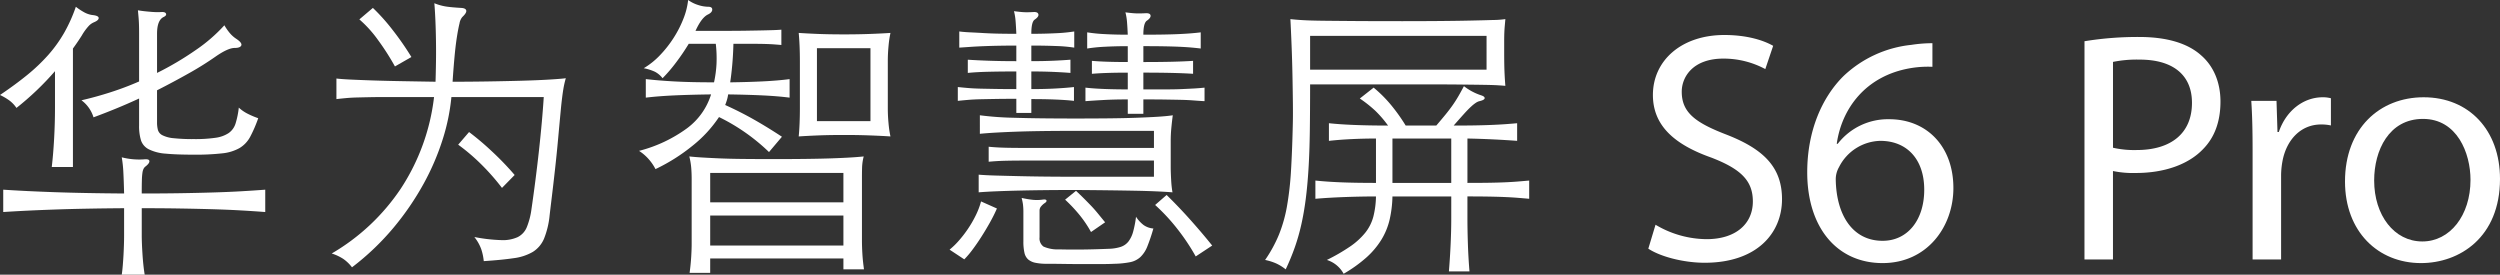 <svg xmlns="http://www.w3.org/2000/svg" xmlns:xlink="http://www.w3.org/1999/xlink" width="653.392" height="71.785" viewBox="0 0 653.392 71.785"><rect x="0" y="0" width="653.392" height="71.785" fill="#333333" stroke="none"/><defs><clipPath id="a"><rect width="653.392" height="71.785" fill="#fff"/></clipPath></defs><g clip-path="url(#a)"><path d="M14.372,18.174A74.315,74.315,0,0,1,4.3,27.782a7.986,7.986,0,0,0-1.921-2A15.464,15.464,0,0,0,0,24.4q3.994-2.69,7.11-5.227A46.837,46.837,0,0,0,12.6,13.947a35.045,35.045,0,0,0,4.15-5.764,39.924,39.924,0,0,0,3.074-6.841A16.04,16.04,0,0,0,22.1,2.84a6.228,6.228,0,0,0,1.958.654q1.692.154,1.73.768T24.517,5.415a4.01,4.01,0,0,0-1.345.962,14.023,14.023,0,0,0-1.806,2.5q-.538.848-1.113,1.692t-1.192,1.69V43.229H13.526q.385-3.227.615-7.339t.231-8.186ZM37.046,50.146q5.455,0,10.066-.075t8.533-.194q3.919-.115,7.3-.307t6.38-.423V54.99q-3-.231-6.38-.423t-7.3-.308q-3.919-.113-8.533-.191T37.046,53.99v7.071q0,1.923.191,4.92t.577,5.38H31.819c.1-.667.192-1.461.267-2.383s.142-1.858.194-2.805.088-1.881.116-2.805.038-1.69.038-2.306V53.99q-10.532.077-18.179.347T.845,54.99V49.147q5.765.387,13.412.654t18.179.345q-.077-3.227-.194-5.5a31.673,31.673,0,0,0-.422-3.958,18.232,18.232,0,0,0,5.764.539q1.381-.154,1.459.423c.051.383-.279.858-1,1.422a1.76,1.76,0,0,0-.5.577,3.3,3.3,0,0,0-.308,1.037,15.88,15.88,0,0,0-.153,2q-.04,1.308-.038,3.459m4-18.6a7.7,7.7,0,0,0,.231,2,2.282,2.282,0,0,0,1.191,1.382,8.113,8.113,0,0,0,2.92.768,47.731,47.731,0,0,0,5.343.232,36.828,36.828,0,0,0,5.609-.345,8.244,8.244,0,0,0,3.422-1.231,4.764,4.764,0,0,0,1.805-2.5,21.773,21.773,0,0,0,.847-4.15,10.136,10.136,0,0,0,2.5,1.69,21.494,21.494,0,0,0,2.575,1.078,34.729,34.729,0,0,1-2.112,4.88,7.61,7.61,0,0,1-2.768,2.92,11.554,11.554,0,0,1-4.535,1.383A62.4,62.4,0,0,1,50.727,40q-4.611,0-7.417-.27a11.76,11.76,0,0,1-4.381-1.115,4.1,4.1,0,0,1-2.076-2.344,12.824,12.824,0,0,1-.5-3.958V25.32q-3,1.385-5.995,2.614T24.44,30.24a8.685,8.685,0,0,0-3.15-4.457q3.69-.846,7.533-2.075a78.611,78.611,0,0,0,7.531-2.843V8.221q0-1.346-.038-2.383T36.2,3.955q-.077-.844-.153-1.692,1.306.233,3.19.385a19.408,19.408,0,0,0,2.882.078c.717-.05,1.141.09,1.269.422s-.09.628-.654.884q-1.69.848-1.69,4.381V18.635a80.071,80.071,0,0,0,10.144-6,41.844,41.844,0,0,0,7.455-6.455,14.019,14.019,0,0,0,1.385,2A8.014,8.014,0,0,0,61.872,9.8q1.459,1,1.191,1.652t-1.73.654q-1.692,0-4.842,2.153a81.8,81.8,0,0,1-7.11,4.457q-3.959,2.231-8.339,4.459Z" transform="translate(0 0.426)" fill="#fff"/><path d="M97.388,21.162q4.3,0,9.069-.076t8.956-.192q4.188-.115,7.339-.307t4.228-.347a24.448,24.448,0,0,0-.654,2.921q-.271,1.613-.576,4.534-.387,4.075-.769,8.262t-.808,7.994q-.423,3.8-.806,6.955t-.615,5.15a22.007,22.007,0,0,1-1.46,6.11,7.5,7.5,0,0,1-2.921,3.459,13.2,13.2,0,0,1-5.034,1.652q-3.113.462-7.8.768a14.1,14.1,0,0,0-.654-3.112,11.143,11.143,0,0,0-1.806-3.19,43.45,43.45,0,0,0,6.955.806,9.462,9.462,0,0,0,4.343-.768,4.994,4.994,0,0,0,2.381-2.535,18.957,18.957,0,0,0,1.231-4.651q1.154-7.915,2-15.641t1.229-13.795H97.081a53,53,0,0,1-2.268,11.029,64.187,64.187,0,0,1-5,11.643,72.391,72.391,0,0,1-7.838,11.452A66.839,66.839,0,0,1,71.1,69.661a10.087,10.087,0,0,0-2.268-2.191A12.476,12.476,0,0,0,65.8,66.048,55.081,55.081,0,0,0,83.823,49.14a55.174,55.174,0,0,0,8.722-23.98H80.019q-2.383,0-4.228.038t-3.343.076c-1,.026-1.936.076-2.805.154s-1.743.167-2.614.269v-5.38q1.152.154,3.536.269t5.764.231q3.38.115,7.608.191t8.994.154q.073-2.306.115-5.073t0-5.573q-.04-2.8-.153-5.418T92.623.641a13.973,13.973,0,0,0,2.959.846q1.421.229,4.112.383,1.152.079,1.269.692t-1.038,1.69a3.5,3.5,0,0,0-.73,1.692q-.346,1.383-.692,3.613t-.615,5.187q-.271,2.959-.5,6.418m-15.064-4a64.3,64.3,0,0,0-4.457-6.954,30.8,30.8,0,0,0-4.843-5.343l3.536-3a51.19,51.19,0,0,1,5.187,5.8,74.569,74.569,0,0,1,4.88,7.033ZM110.3,48.908a58.963,58.963,0,0,0-5.8-6.533,51.335,51.335,0,0,0-5.648-4.764l2.843-3.306a72.063,72.063,0,0,1,5.917,5,76.185,76.185,0,0,1,6,6.226Z" transform="translate(20.897 0.203)" fill="#fff"/><path d="M151.43,11.451q-.077,2.923-.307,5.5t-.539,4.573q5.073-.075,8.84-.269t6.687-.577v4.842q-3-.385-6.879-.577t-9.185-.269a9.352,9.352,0,0,1-.269,1.307,14.569,14.569,0,0,1-.5,1.461q4.071,1.842,7.646,3.88t7.186,4.42l-3.381,4a51.125,51.125,0,0,0-13.066-9.147,32.87,32.87,0,0,1-6.917,7.494,48.084,48.084,0,0,1-9.685,6.11,12.658,12.658,0,0,0-1.69-2.5,11.967,11.967,0,0,0-2.611-2.268,36.565,36.565,0,0,0,12.566-5.919,17.443,17.443,0,0,0,6.264-8.838q-5.69.077-9.761.269t-7.3.577V20.674q3.3.385,7.571.615t10.261.231a29.485,29.485,0,0,0,.652-4.88,33.057,33.057,0,0,0-.192-5.189h-7.071a55.6,55.6,0,0,1-3.227,4.764,39.541,39.541,0,0,1-3.613,4.228,6.075,6.075,0,0,0-2-1.69,12.411,12.411,0,0,0-2.921-.922,19.752,19.752,0,0,0,4.227-3.382,29.206,29.206,0,0,0,3.575-4.535,28.3,28.3,0,0,0,2.575-5.033A18.7,18.7,0,0,0,139.594,0a8.962,8.962,0,0,0,2.613,1.306,8.813,8.813,0,0,0,2.613.461q1.077,0,1.076.73T144.82,3.766q-1.692.769-3.3,4.3h7.071q3.534,0,6.033-.04t4.266-.076c1.178-.026,2.163-.05,2.959-.078s1.5-.063,2.112-.115v4q-.846-.075-1.883-.154c-.69-.05-1.524-.088-2.5-.115s-2.115-.038-3.42-.038Zm-6.071,59.873h-5.38q.3-2.231.422-4.266t.116-3.42V46.805q0-1.536-.116-2.958a18.327,18.327,0,0,0-.5-2.959q1.383.154,3.266.269t4.5.231q2.611.115,6.149.154t8.223.038q9.528,0,15.065-.192t8.377-.5a13.145,13.145,0,0,0-.422,2.805c-.029.845-.038,1.883-.038,3.112V62.716q0,1.769.113,3.651t.424,4.034h-5.381V67.559H145.359Zm34.817-26.133H145.359v7.687h34.817ZM145.359,64.176h34.817V56.338H145.359Zm47.115-28.515q-2.231-.152-5.381-.269t-6.61-.116q-4,0-6.879.116t-5.111.269q.154-1.536.231-3.459t.078-3.92v-12.3q0-2-.078-3.918t-.231-3.459q2.229.154,5.111.269t6.879.115q3.459,0,6.61-.115t5.381-.269a28.011,28.011,0,0,0-.5,3.381q-.194,2-.194,4v12.3q0,2,.194,4a28.011,28.011,0,0,0,.5,3.381M187.247,12.6H173.258V31.665h13.989Z" transform="translate(40.255 -0.001)" fill="#fff"/><path d="M200.733,53.788q-.769,1.771-1.843,3.689T196.661,61.2q-1.152,1.806-2.306,3.344a23.761,23.761,0,0,1-2.153,2.536l-3.842-2.536a19.889,19.889,0,0,0,2.382-2.306,30.546,30.546,0,0,0,2.383-3.075,28.993,28.993,0,0,0,2.074-3.573,19.578,19.578,0,0,0,1.385-3.651Zm5.074-42.58q-2.154,0-4.344.038t-4.149.116q-1.961.077-3.613.192t-2.805.191V7.519q1.152.154,2.805.231t3.613.192q1.959.115,4.149.154t4.344.038q-.077-1.846-.192-3.306a14.92,14.92,0,0,0-.423-2.611q1.767.229,2.689.269t2.384-.04c.769-.05,1.2.142,1.307.577s-.232.909-1,1.422q-.848.617-.845,3.689,3.382,0,6.418-.153a42.005,42.005,0,0,0,4.8-.462v4.227a38.181,38.181,0,0,0-4.8-.422q-3.038-.117-6.418-.116v4.074q3.148,0,5.764-.115t4.456-.269v3.459q-1.844-.156-4.456-.269t-5.764-.116v4.612q3.459,0,6.3-.155t4.842-.383v3.613q-2-.231-4.842-.347t-6.3-.115v3.611h-3.92V25.119q-3.229,0-5.459.04t-3.918.076q-1.692.04-3.075.154c-.921.076-1.871.166-2.843.269V22.045c.972.1,1.933.192,2.882.27s2,.128,3.153.153,2.47.051,3.958.076,3.252.04,5.3.04V17.973q-3.921,0-7.187.076t-5.494.308V14.9q2.227.154,5.494.269t7.187.115Zm9.069,30.051h-6.8q-2.729,0-4.573.04t-3,.116q-1.154.077-1.922.153v-3.92q.767.077,1.922.153t3,.116q1.844.04,4.573.04h33.7V33.5H220.871q-9.609,0-15.641.231t-8.954.538V29.424a82.2,82.2,0,0,0,9.069.654q6.071.194,16.14.192,4.382,0,8.34-.04t7.224-.153q3.267-.115,5.727-.269t3.918-.385q-.231,1.771-.385,3.42t-.153,3.344V42.8q0,1.54.115,3.536a26.2,26.2,0,0,0,.347,3.227q-3.692-.3-9.877-.422t-15.487-.192q-3.846,0-7.571.038t-7.073.116q-3.342.077-6.07.191t-4.573.269V44.948q1.846.156,4.573.232t5.995.153q3.265.077,6.878.116t7.148.038h21.214V41.259Zm26.748,17.756a47.645,47.645,0,0,1-1.577,4.689,7.779,7.779,0,0,1-1.806,2.766,5.59,5.59,0,0,1-2.69,1.345,23.863,23.863,0,0,1-4.15.423q-1.381.075-3.611.078H223.1q-2.463,0-4.959-.04t-4.341-.038a14.159,14.159,0,0,1-3.036-.269,4.167,4.167,0,0,1-1.883-.884,3.275,3.275,0,0,1-.961-1.768,13.092,13.092,0,0,1-.27-2.921V54.865a16.346,16.346,0,0,0-.115-2.19,13.343,13.343,0,0,0-.347-1.652,26.29,26.29,0,0,0,2.959.5,10.973,10.973,0,0,0,2.422-.04q1-.154,1.115.192c.076.231-.091.474-.5.73a4.276,4.276,0,0,0-.884.808,1.684,1.684,0,0,0-.424,1.113v6.995a2.633,2.633,0,0,0,1.04,2.422,9.1,9.1,0,0,0,4.111.73q2.921.075,6.073.038t6.917-.192a11.089,11.089,0,0,0,3.074-.5,4.283,4.283,0,0,0,2-1.383A7.345,7.345,0,0,0,236.32,59.9a26.453,26.453,0,0,0,.768-3.958,8.5,8.5,0,0,0,1.961,2.152,5.07,5.07,0,0,0,2.576.922m-16.3.922a29.671,29.671,0,0,0-3-4.459,39.5,39.5,0,0,0-3.766-4l2.845-2.306q1.15,1.077,2.112,2.037t1.846,1.883q.881.923,1.729,1.961t1.921,2.344Zm9.606-48.575q-3.225,0-6.032.153a41.074,41.074,0,0,0-4.573.462V7.749a40.493,40.493,0,0,0,4.573.461q2.8.156,6.032.154-.077-1.846-.191-3.266a14.516,14.516,0,0,0-.423-2.576q1.767.231,2.767.27t2.459-.038q1.229-.077,1.347.576c.076.435-.269.91-1.037,1.422q-.848.692-.847,3.613,5.611,0,9.108-.154T254,7.749v4.228q-1.229-.154-2.573-.269t-3.075-.194q-1.729-.075-4-.115t-5.343-.038v4.149q4.152,0,7.38-.075T252,15.2v3.382q-2.385-.154-5.612-.229t-7.38-.078V22.66h5.764q2.381,0,4.152-.076t3.19-.155q1.421-.075,2.882-.229v3.535c-.974-.05-1.934-.116-2.882-.191s-2.012-.128-3.19-.154-2.564-.051-4.152-.078-3.51-.037-5.764-.037V29.04h-4.074V25.275q-3.459,0-6.262.153t-4.8.307V22.2q2,.231,4.8.345t6.262.116V18.28q-2.921,0-5.265.078t-4.111.229V15.2q1.767.156,4.111.232t5.265.075ZM252.69,66.317a54.394,54.394,0,0,0-4.764-7.149,49.662,49.662,0,0,0-5.842-6.3l3-2.613q3.3,3.227,6.377,6.687t5.535,6.533Z" transform="translate(59.818 0.704)" fill="#fff"/><path d="M313.744,21.238c-.46-.05-1.14-.1-2.036-.154s-2.152-.09-3.767-.115-3.65-.05-6.11-.078-5.484-.038-9.069-.038H262.71q0,6.917-.076,12.335t-.347,9.8q-.271,4.38-.73,7.916t-1.153,6.61a52.789,52.789,0,0,1-1.69,5.919,60.231,60.231,0,0,1-2.382,5.764,11.98,11.98,0,0,0-2.382-1.5,14.276,14.276,0,0,0-3-.961,34.961,34.961,0,0,0,3.613-6.61,36.731,36.731,0,0,0,2.113-7.493,80.7,80.7,0,0,0,1.037-9.145q.306-5.034.462-11.645.075-2.382.037-5.957t-.115-7.493q-.077-3.921-.231-7.8t-.307-6.8q1.383.156,3.266.269t5.073.154q3.188.038,8.186.076t12.758.038q4.919,0,9.49-.038t8.186-.115q3.613-.075,6.034-.154a24.109,24.109,0,0,0,3.189-.231c-.051.614-.1,1.2-.153,1.767s-.09,1.166-.116,1.808-.037,1.358-.037,2.15V12.4q0,3.154.076,5.034t.229,3.805M308.827,8.172H262.71v8.84h46.116ZM283.077,31.614a28.86,28.86,0,0,0-3.3-3.843,33.169,33.169,0,0,0-4.074-3.228l3.614-2.845a33.883,33.883,0,0,1,4.764,4.805,46.877,46.877,0,0,1,3.611,5.111h7.994q1.385-1.615,2.42-2.883t1.846-2.422q.806-1.152,1.5-2.344t1.461-2.651a14.635,14.635,0,0,0,4.457,2.382q1,.308.961.769t-1.344.768a2.806,2.806,0,0,0-.884.385,9.3,9.3,0,0,0-1.269,1q-.771.692-1.883,1.922t-2.729,3.074q2.919,0,5.265-.038t4.3-.116q1.963-.075,3.689-.192T316.819,31V35.61q-3.075-.229-6.34-.385T303.829,35V46.6q3.3,0,5.65-.038t4.112-.116q1.767-.075,3.228-.192t3.15-.269v4.766q-1.69-.152-3.189-.269t-3.306-.192q-1.806-.075-4.111-.115t-5.535-.04v5.612q0,3,.116,6.647t.423,7.34h-5.38q.3-3.688.461-7.34t.154-6.647V50.137H284.23a29.74,29.74,0,0,1-.73,6.033,17.822,17.822,0,0,1-2.153,5.266,21.151,21.151,0,0,1-3.918,4.65,36.2,36.2,0,0,1-5.957,4.265,7.53,7.53,0,0,0-4.381-3.613A49.46,49.46,0,0,0,273.2,63.2a18.427,18.427,0,0,0,3.918-3.575,11.378,11.378,0,0,0,2.115-4.187,22.983,22.983,0,0,0,.692-5.3q-1.844,0-3.92.04t-4.15.115q-2.075.077-4.073.192t-3.69.269V45.986q2.921.308,6.65.461t9.184.154V35q-3.152,0-6.378.154t-5.92.461V31q2.844.308,6.8.461t8.647.154M299.6,35H284.23V46.6H299.6Z" transform="translate(79.695 1.203)" fill="#fff"/><path d="M328.849,56.533a26.387,26.387,0,0,0,13.36,3.768c7.622,0,12.077-4.025,12.077-9.849,0-5.4-3.083-8.48-10.878-11.476-9.422-3.34-15.244-8.222-15.244-16.359,0-8.992,7.451-15.674,18.669-15.674,5.911,0,10.193,1.37,12.762,2.828l-2.054,6.081a23,23,0,0,0-10.964-2.741c-7.878,0-10.877,4.71-10.877,8.65,0,5.4,3.51,8.052,11.477,11.135,9.763,3.768,14.73,8.479,14.73,16.957,0,8.907-6.6,16.615-20.212,16.615-5.569,0-11.649-1.626-14.732-3.683Z" transform="translate(103.835 2.205)" fill="#fff"/><path d="M391.206,14.737a27.214,27.214,0,0,0-5.652.343c-11.82,1.97-18.072,10.62-19.355,19.783h.257A16.585,16.585,0,0,1,379.9,28.439c9.85,0,16.786,7.11,16.786,17.986,0,10.191-6.936,19.613-18.5,19.613-11.9,0-19.7-9.251-19.7-23.724,0-10.964,3.939-19.613,9.421-25.094A30.3,30.3,0,0,1,385.725,9a36.214,36.214,0,0,1,5.481-.43Zm-2.141,32.117c0-7.965-4.539-12.762-11.476-12.762A12.4,12.4,0,0,0,366.8,40.944a6.415,6.415,0,0,0-.858,3.34c.171,9.164,4.369,15.931,12.248,15.931,6.509,0,10.877-5.4,10.877-13.361" transform="translate(113.846 2.721)" fill="#fff"/><path d="M413.485,8.448a86.345,86.345,0,0,1,14.3-1.113c7.365,0,12.762,1.713,16.186,4.8,3.17,2.741,5.053,6.938,5.053,12.077,0,5.224-1.542,9.335-4.453,12.332-3.94,4.2-10.363,6.338-17.642,6.338a25.664,25.664,0,0,1-6-.514V65.489h-7.45Zm7.45,27.835a25,25,0,0,0,6.168.6c8.992,0,14.473-4.368,14.473-12.332,0-7.622-5.4-11.3-13.617-11.3a31.209,31.209,0,0,0-7.024.6Z" transform="translate(131.311 2.329)" fill="#fff"/><path d="M446.913,33.169c0-4.882-.086-9.078-.343-12.932h6.593l.257,8.136h.343c1.885-5.567,6.424-9.078,11.477-9.078a8.138,8.138,0,0,1,2.141.257v7.11a11.317,11.317,0,0,0-2.569-.258c-5.31,0-9.078,4.025-10.106,9.679a21.174,21.174,0,0,0-.344,3.511v22.1h-7.45Z" transform="translate(141.818 6.127)" fill="#fff"/><path d="M505.67,40.621c0,15.331-10.621,22.011-20.641,22.011-11.22,0-19.869-8.222-19.869-21.326,0-13.874,9.077-22.011,20.553-22.011,11.906,0,19.957,8.651,19.957,21.326m-32.888.428c0,9.079,5.224,15.931,12.589,15.931,7.2,0,12.589-6.767,12.589-16.1,0-7.023-3.511-15.931-12.418-15.931s-12.761,8.223-12.761,16.1" transform="translate(147.722 6.127)" fill="#fff"/></g></svg>